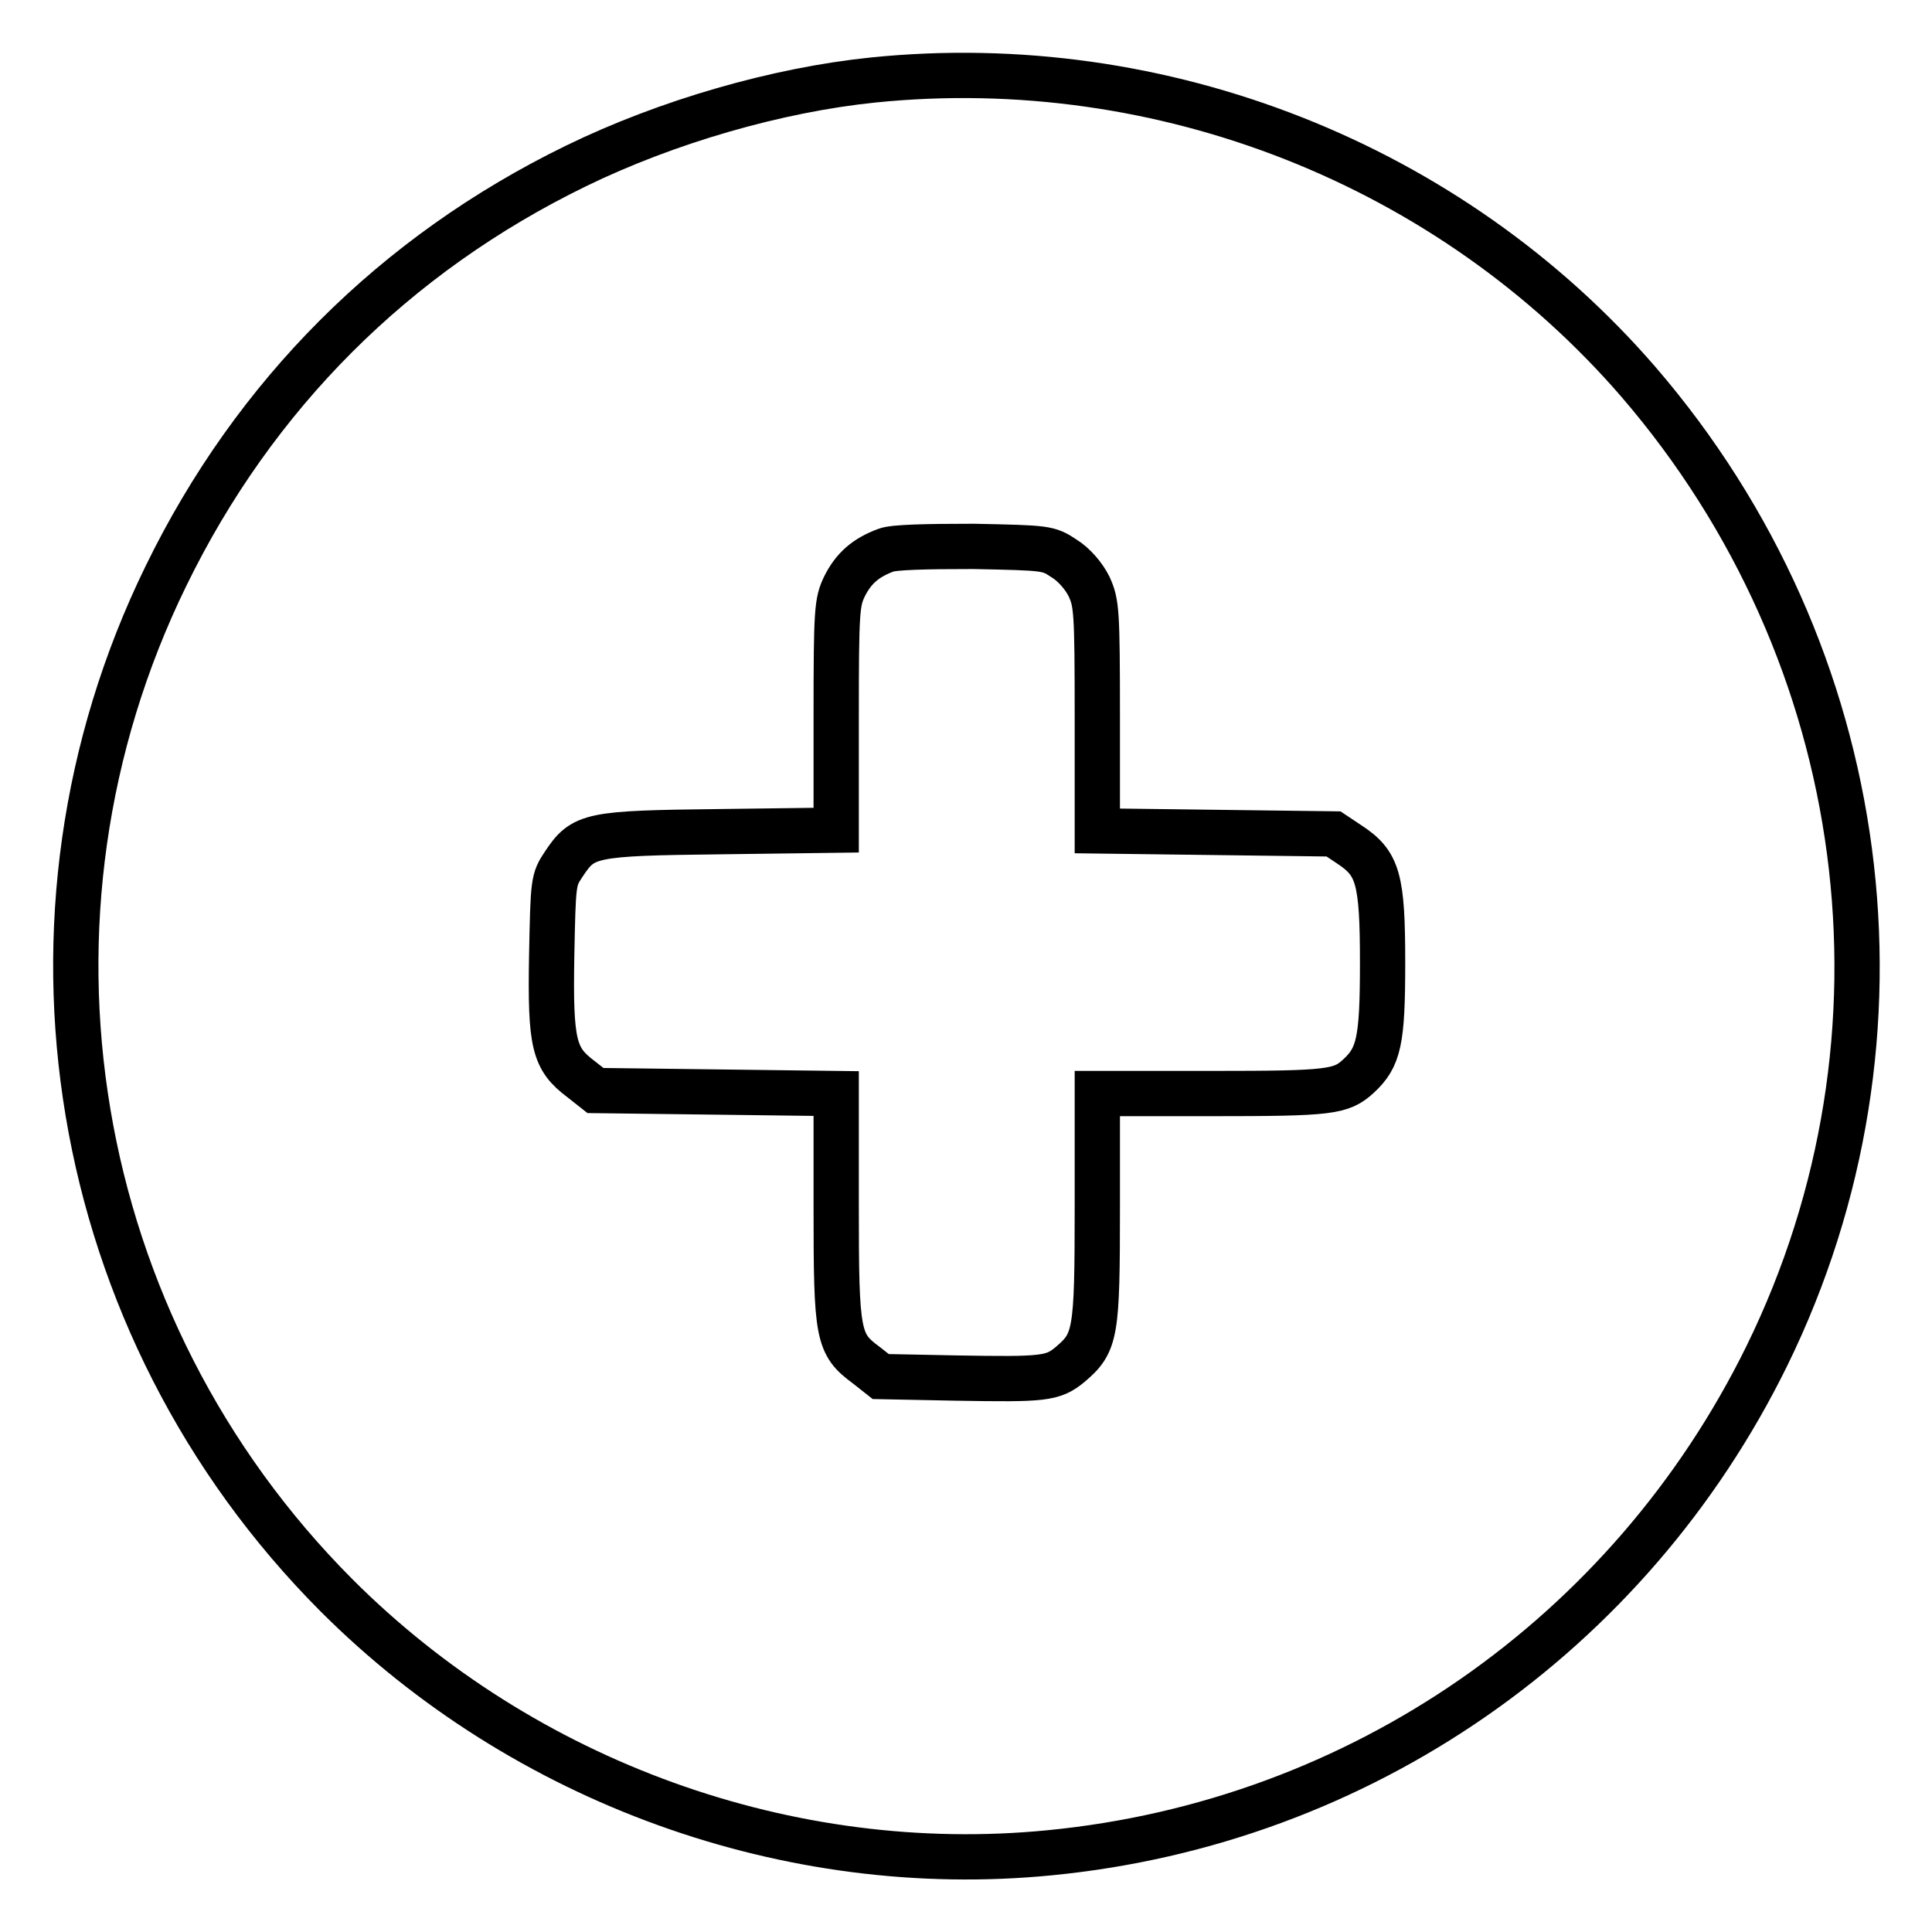 <?xml version="1.0" encoding="utf-8"?>
<!-- Svg Vector Icons : http://www.onlinewebfonts.com/icon -->
<!DOCTYPE svg PUBLIC "-//W3C//DTD SVG 1.1//EN" "http://www.w3.org/Graphics/SVG/1.1/DTD/svg11.dtd">
<svg version="1.1" xmlns="http://www.w3.org/2000/svg" xmlns:xlink="http://www.w3.org/1999/xlink" x="0px" y="0px" viewBox="0 0 256 256" enable-background="new 0 0 256 256" xml:space="preserve">
<g><g><g><path stroke-width="6" fill-opacity="0" stroke="#000000"  d="M115.7,10.6c-12.7,1.3-27.3,5.5-39.4,11.4C52.3,33.7,33.7,52.3,22,76.3c-22.1,45.2-13,99.4,22.6,135.1c24.8,24.8,60,37.5,94.5,34.1c41.1-4,76.8-28.8,95-65.8c20.8-42.4,14.1-93-17-129.1C192.2,21.8,154,6.7,115.7,10.6z M141,74c1.3,0.8,2.6,2.3,3.3,3.7c1,2.2,1.1,3.1,1.1,17.4v15l15.6,0.2l15.7,0.2l2.1,1.4c3.8,2.5,4.4,4.5,4.4,15.7c0,10.4-0.5,12.5-3.2,15c-2.3,2.1-3.7,2.3-19.4,2.3h-15.2v15.1c0,16.8-0.2,17.9-3.6,20.8c-2.3,1.9-3.5,2-15.1,1.8l-10-0.2l-1.9-1.5c-3.8-2.8-4-3.9-4-20.9v-15.1l-15.9-0.2l-16-0.2l-1.9-1.5c-3.6-2.7-4.1-4.6-3.9-16.3c0.2-9.9,0.2-10.1,1.6-12.2c2.6-3.9,3.4-4.1,20.8-4.3l15.3-0.2v-15c0-14.2,0.1-15.2,1.1-17.3c1.2-2.4,2.8-3.8,5.5-4.8c1-0.4,5.3-0.5,11.6-0.5C138.7,72.6,138.9,72.6,141,74z"/></g></g></g>
</svg>
